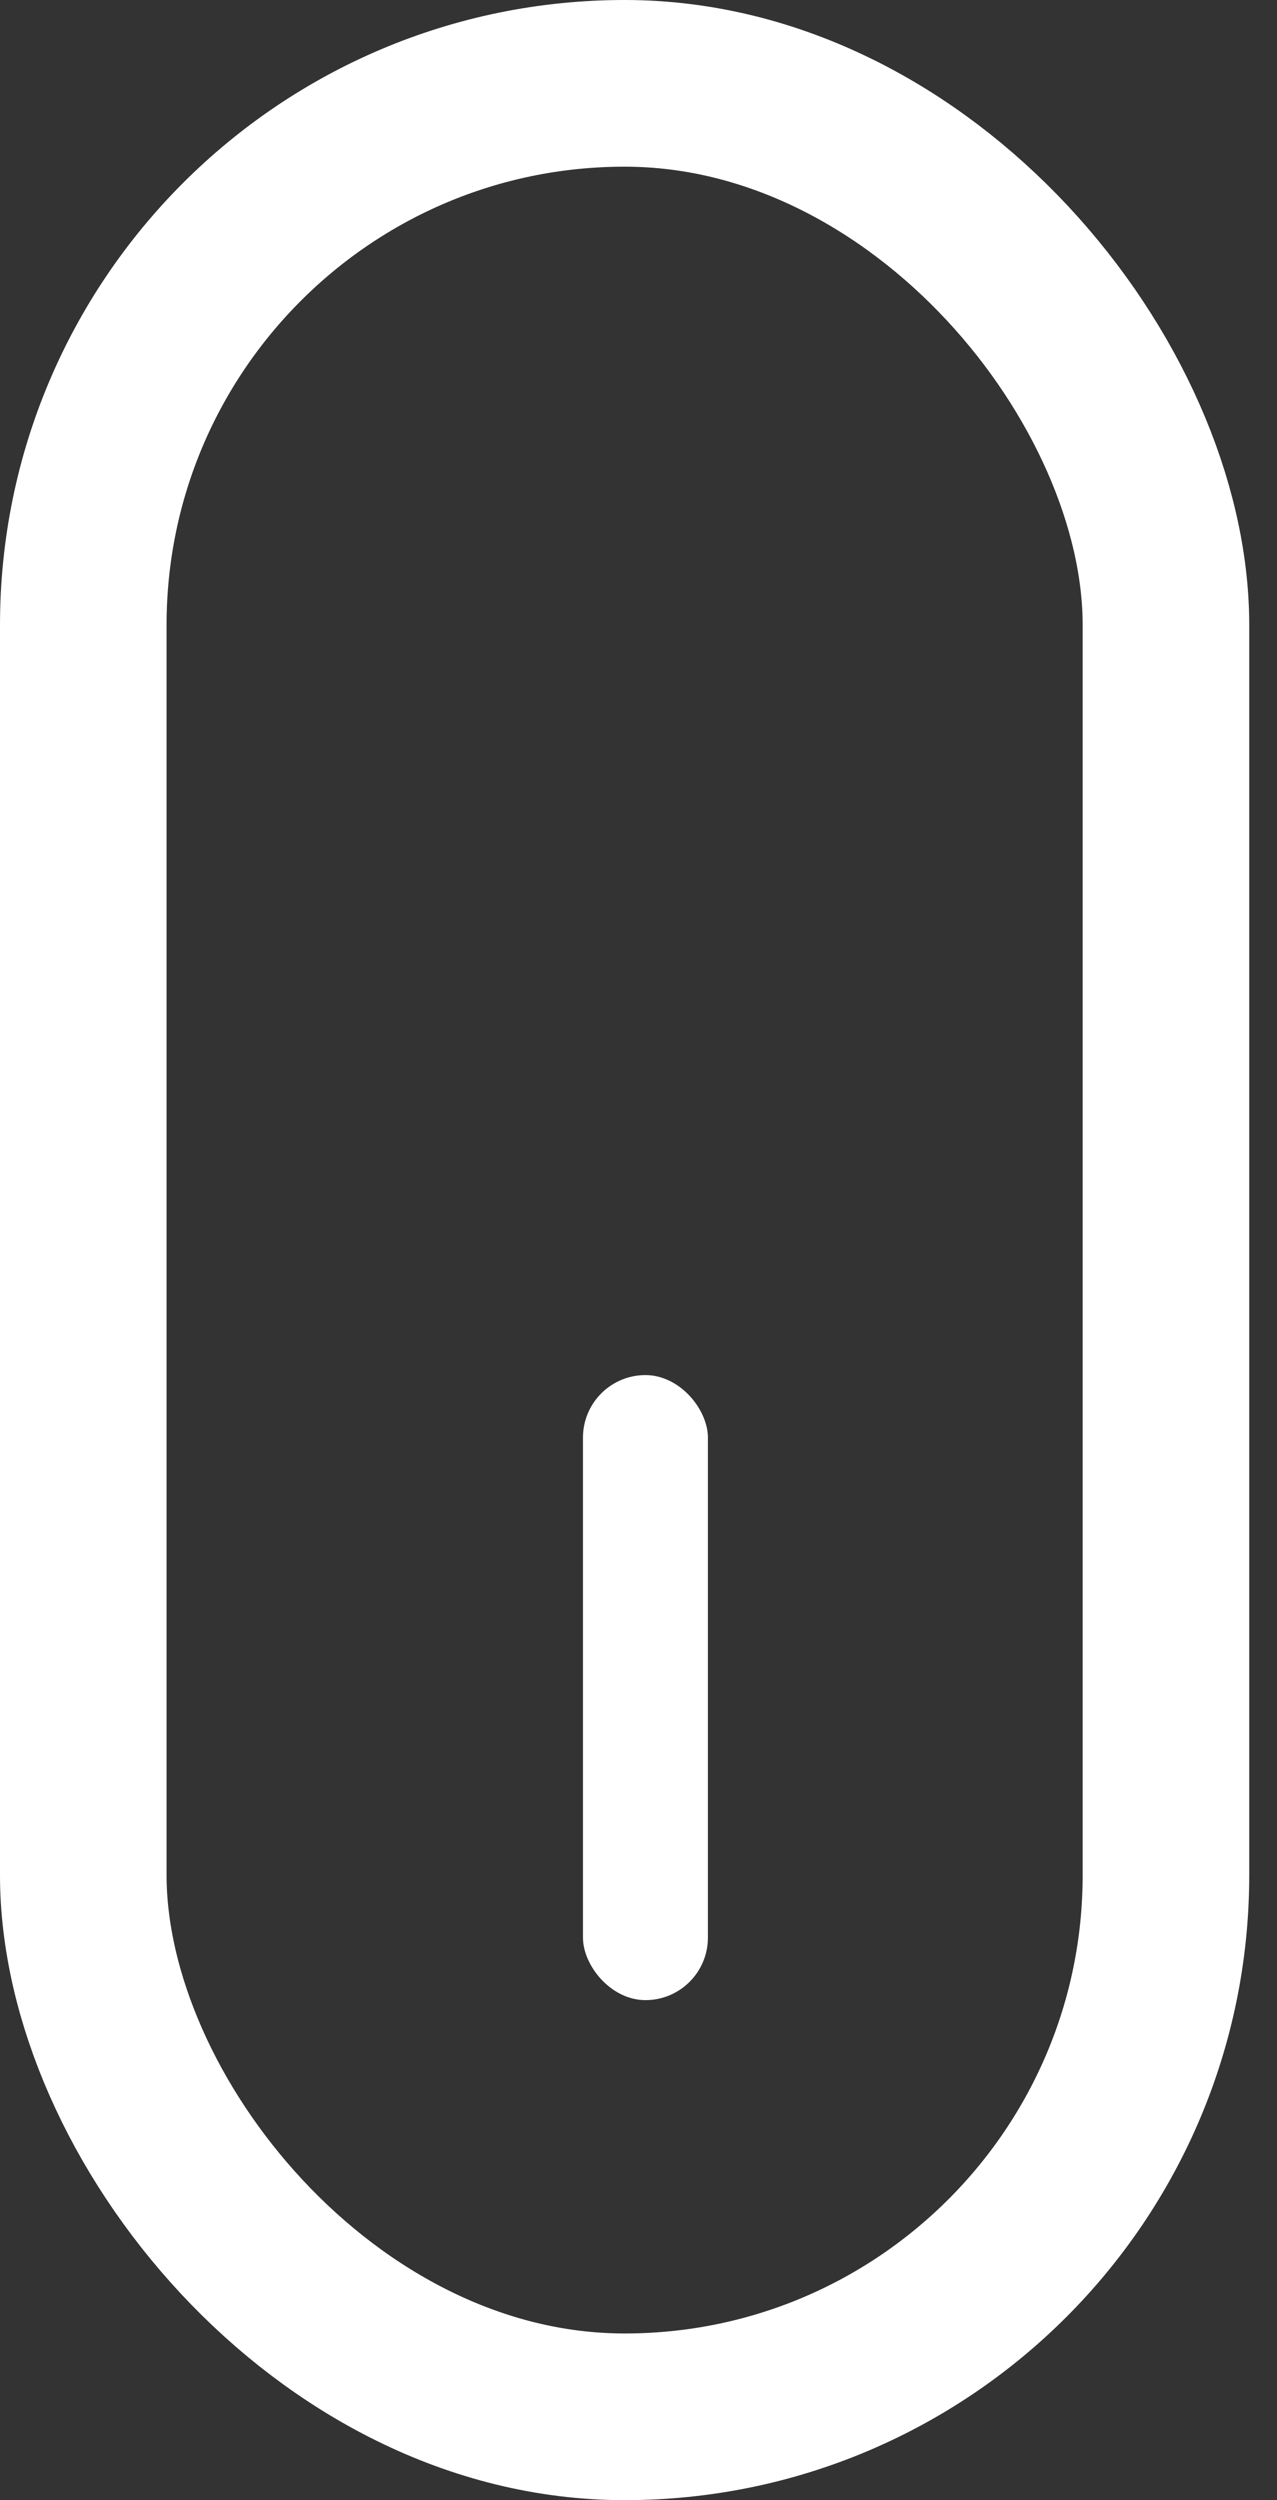 <svg width="23" height="45" viewBox="0 0 23 45" fill="none" xmlns="http://www.w3.org/2000/svg">
<rect x="0" y="0" width="23" height="45" fill="#333333" stroke="none"/>
<rect x="1.5" y="1.5" width="19.5" height="42" rx="9.75" stroke="white" stroke-width="3"/>
<rect x="10.5" y="24.75" width="2.25" height="11.25" rx="1.125" fill="white"/>
</svg>
